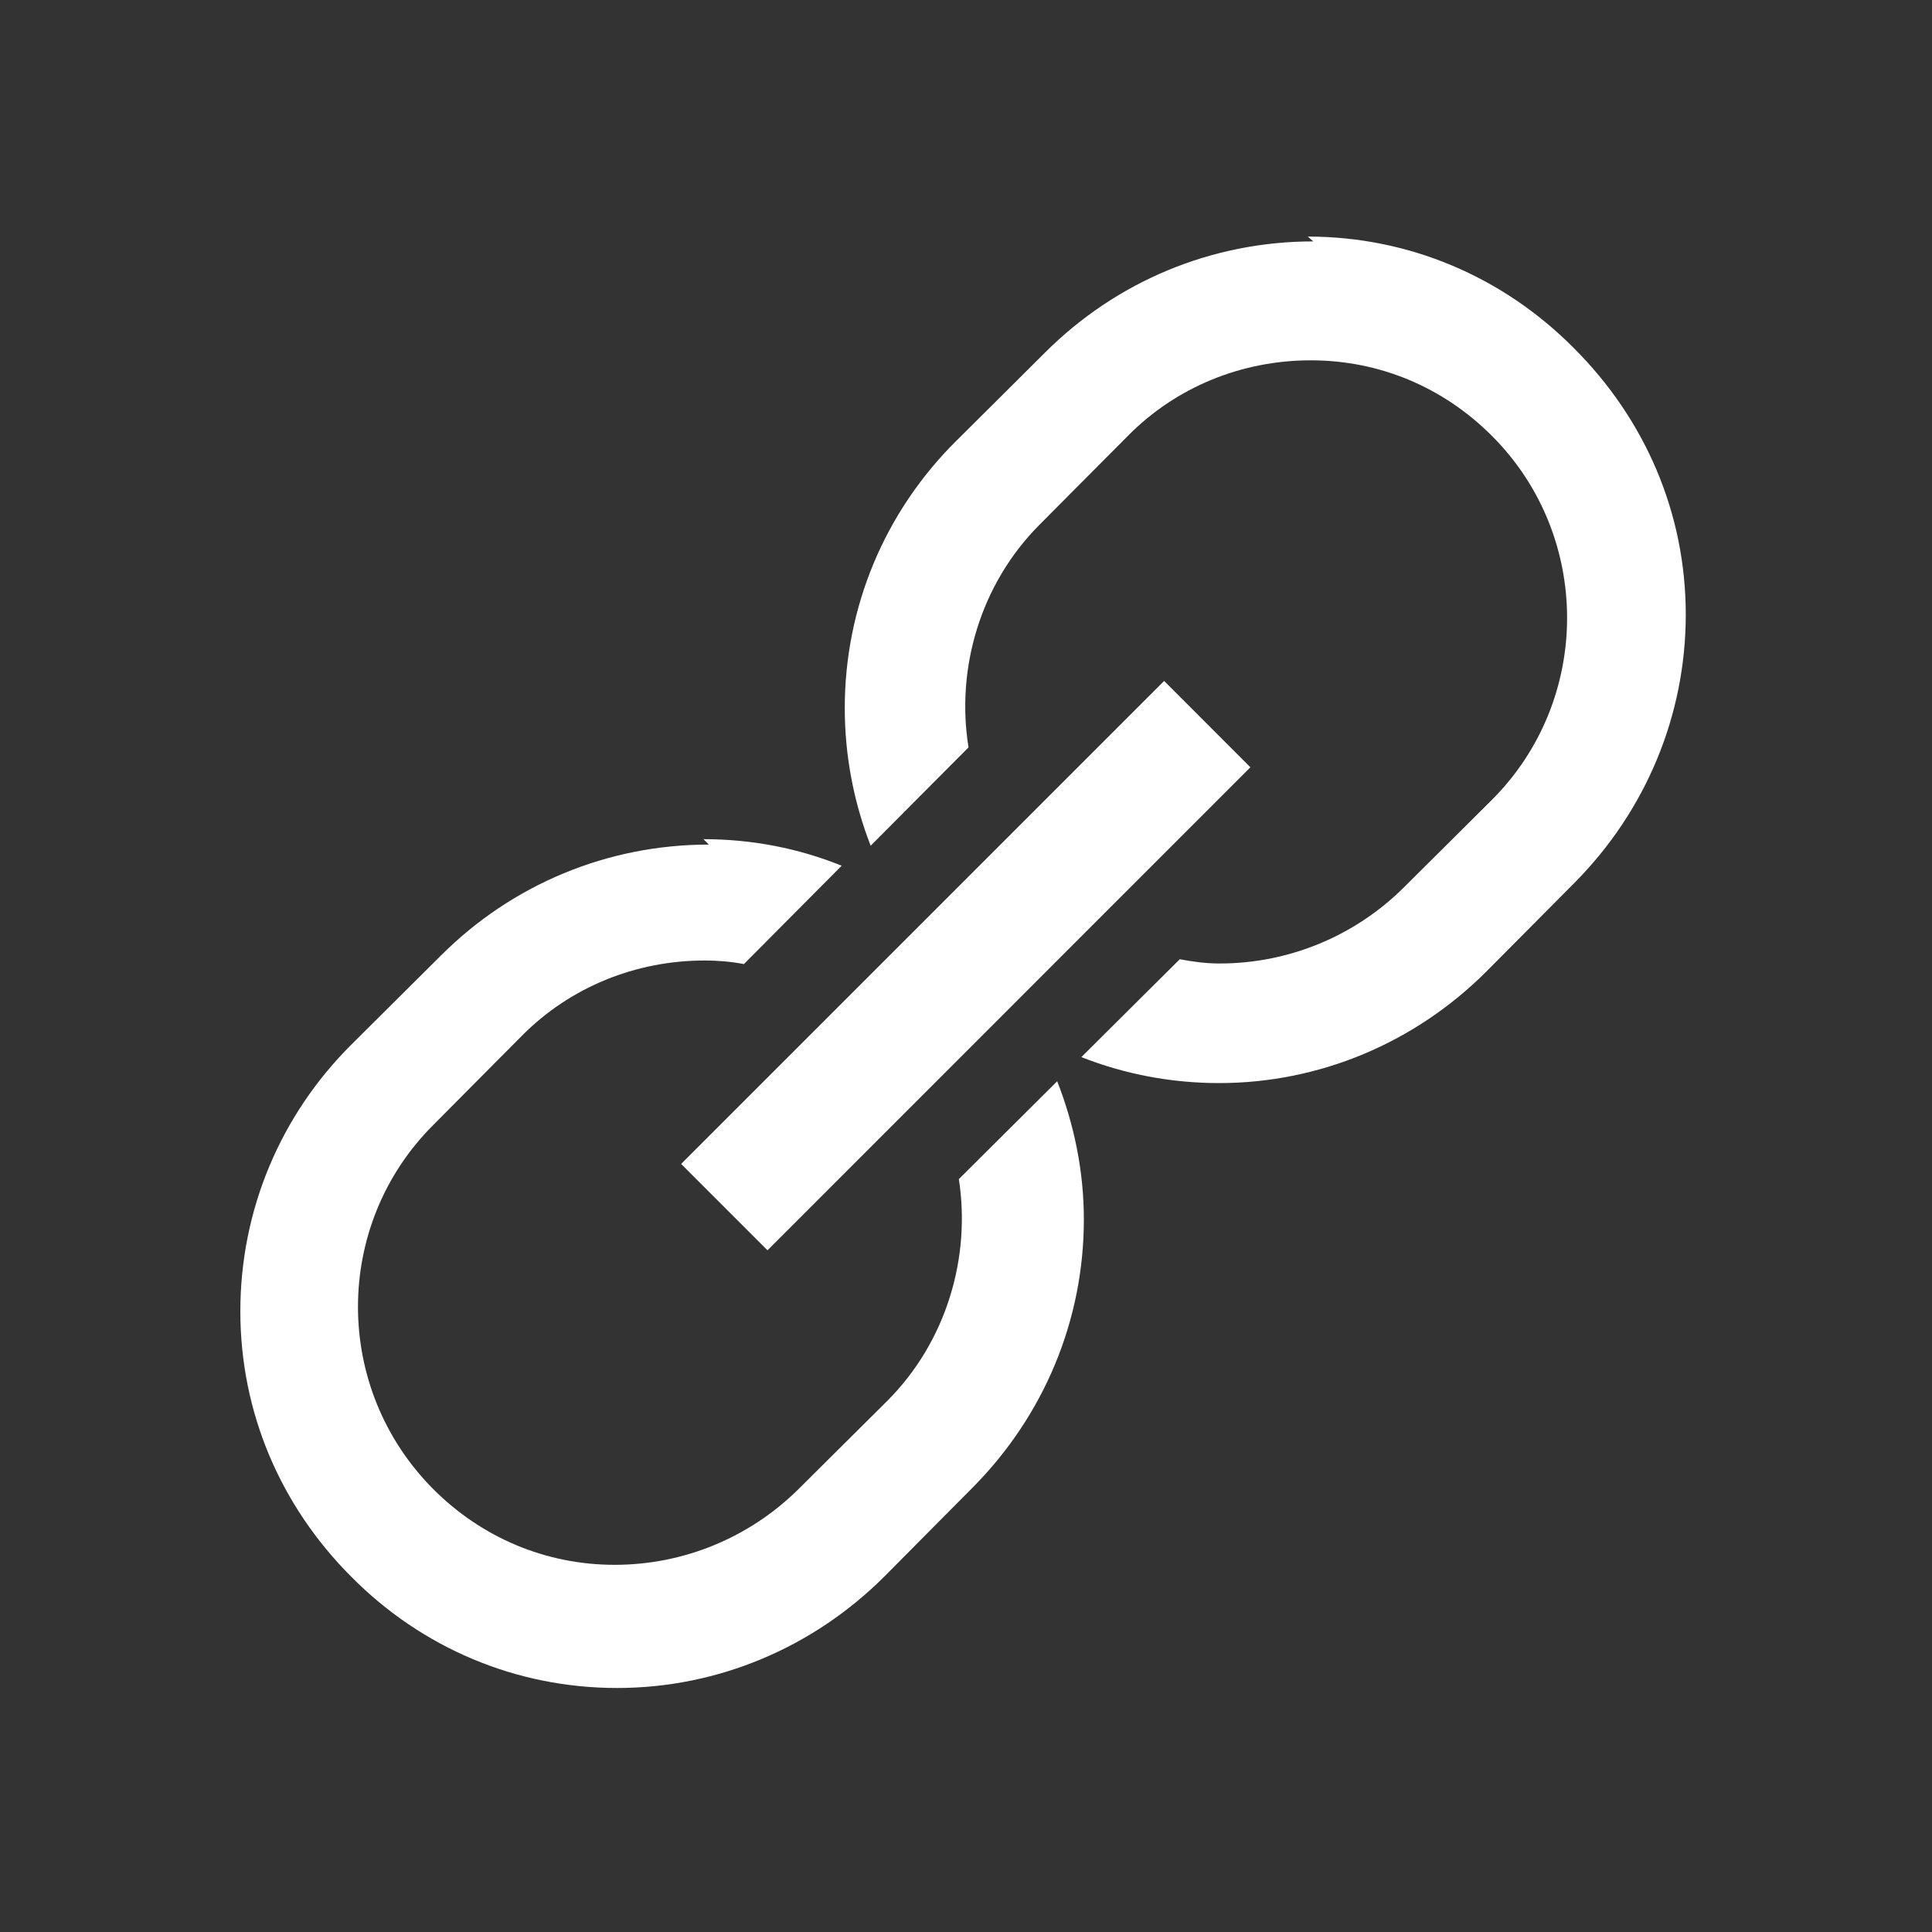 <svg width="20" height="20" viewBox="0 0 20 20" fill="none" xmlns="http://www.w3.org/2000/svg">
<rect x="0" y="0" width="20" height="20" fill="#333333" stroke="none"/>
<path d="M13.595 2.499C12.544 2.499 11.557 2.912 10.819 3.649L9.901 4.562C9.157 5.299 8.745 6.287 8.745 7.33C8.745 7.824 8.838 8.305 9.013 8.755L10.026 7.737C9.895 6.924 10.145 6.049 10.763 5.43L11.676 4.512C12.176 4.005 12.857 3.73 13.569 3.73C14.276 3.73 14.938 4.005 15.444 4.512C16.482 5.549 16.482 7.243 15.444 8.28L14.526 9.193C14.02 9.693 13.338 9.974 12.626 9.974C12.482 9.974 12.345 9.955 12.213 9.93L11.194 10.943C11.638 11.118 12.12 11.212 12.62 11.212C13.663 11.212 14.651 10.793 15.388 10.056L16.301 9.137C17.038 8.393 17.451 7.405 17.451 6.362C17.451 5.312 17.032 4.343 16.294 3.605C15.557 2.862 14.582 2.449 13.538 2.449L13.595 2.499ZM12.051 7.049L7.051 12.049L7.945 12.943L12.944 7.943L12.051 7.049ZM7.338 8.743C6.288 8.743 5.301 9.155 4.563 9.893L3.645 10.806C2.901 11.543 2.488 12.53 2.488 13.574C2.488 14.618 2.901 15.587 3.638 16.324C4.37 17.062 5.345 17.474 6.388 17.474C7.432 17.474 8.42 17.055 9.157 16.318L10.069 15.399C10.807 14.655 11.22 13.668 11.22 12.624C11.22 12.124 11.12 11.643 10.944 11.193L9.926 12.206C10.051 13.012 9.801 13.887 9.182 14.505L8.263 15.418C7.757 15.918 7.076 16.199 6.363 16.199C5.651 16.199 4.988 15.918 4.488 15.418C3.445 14.374 3.445 12.681 4.488 11.643L5.401 10.724C5.901 10.218 6.582 9.943 7.295 9.943C7.432 9.943 7.57 9.955 7.701 9.98L8.713 8.962C8.263 8.78 7.782 8.687 7.282 8.687L7.338 8.743Z" fill="white"/>
</svg>
